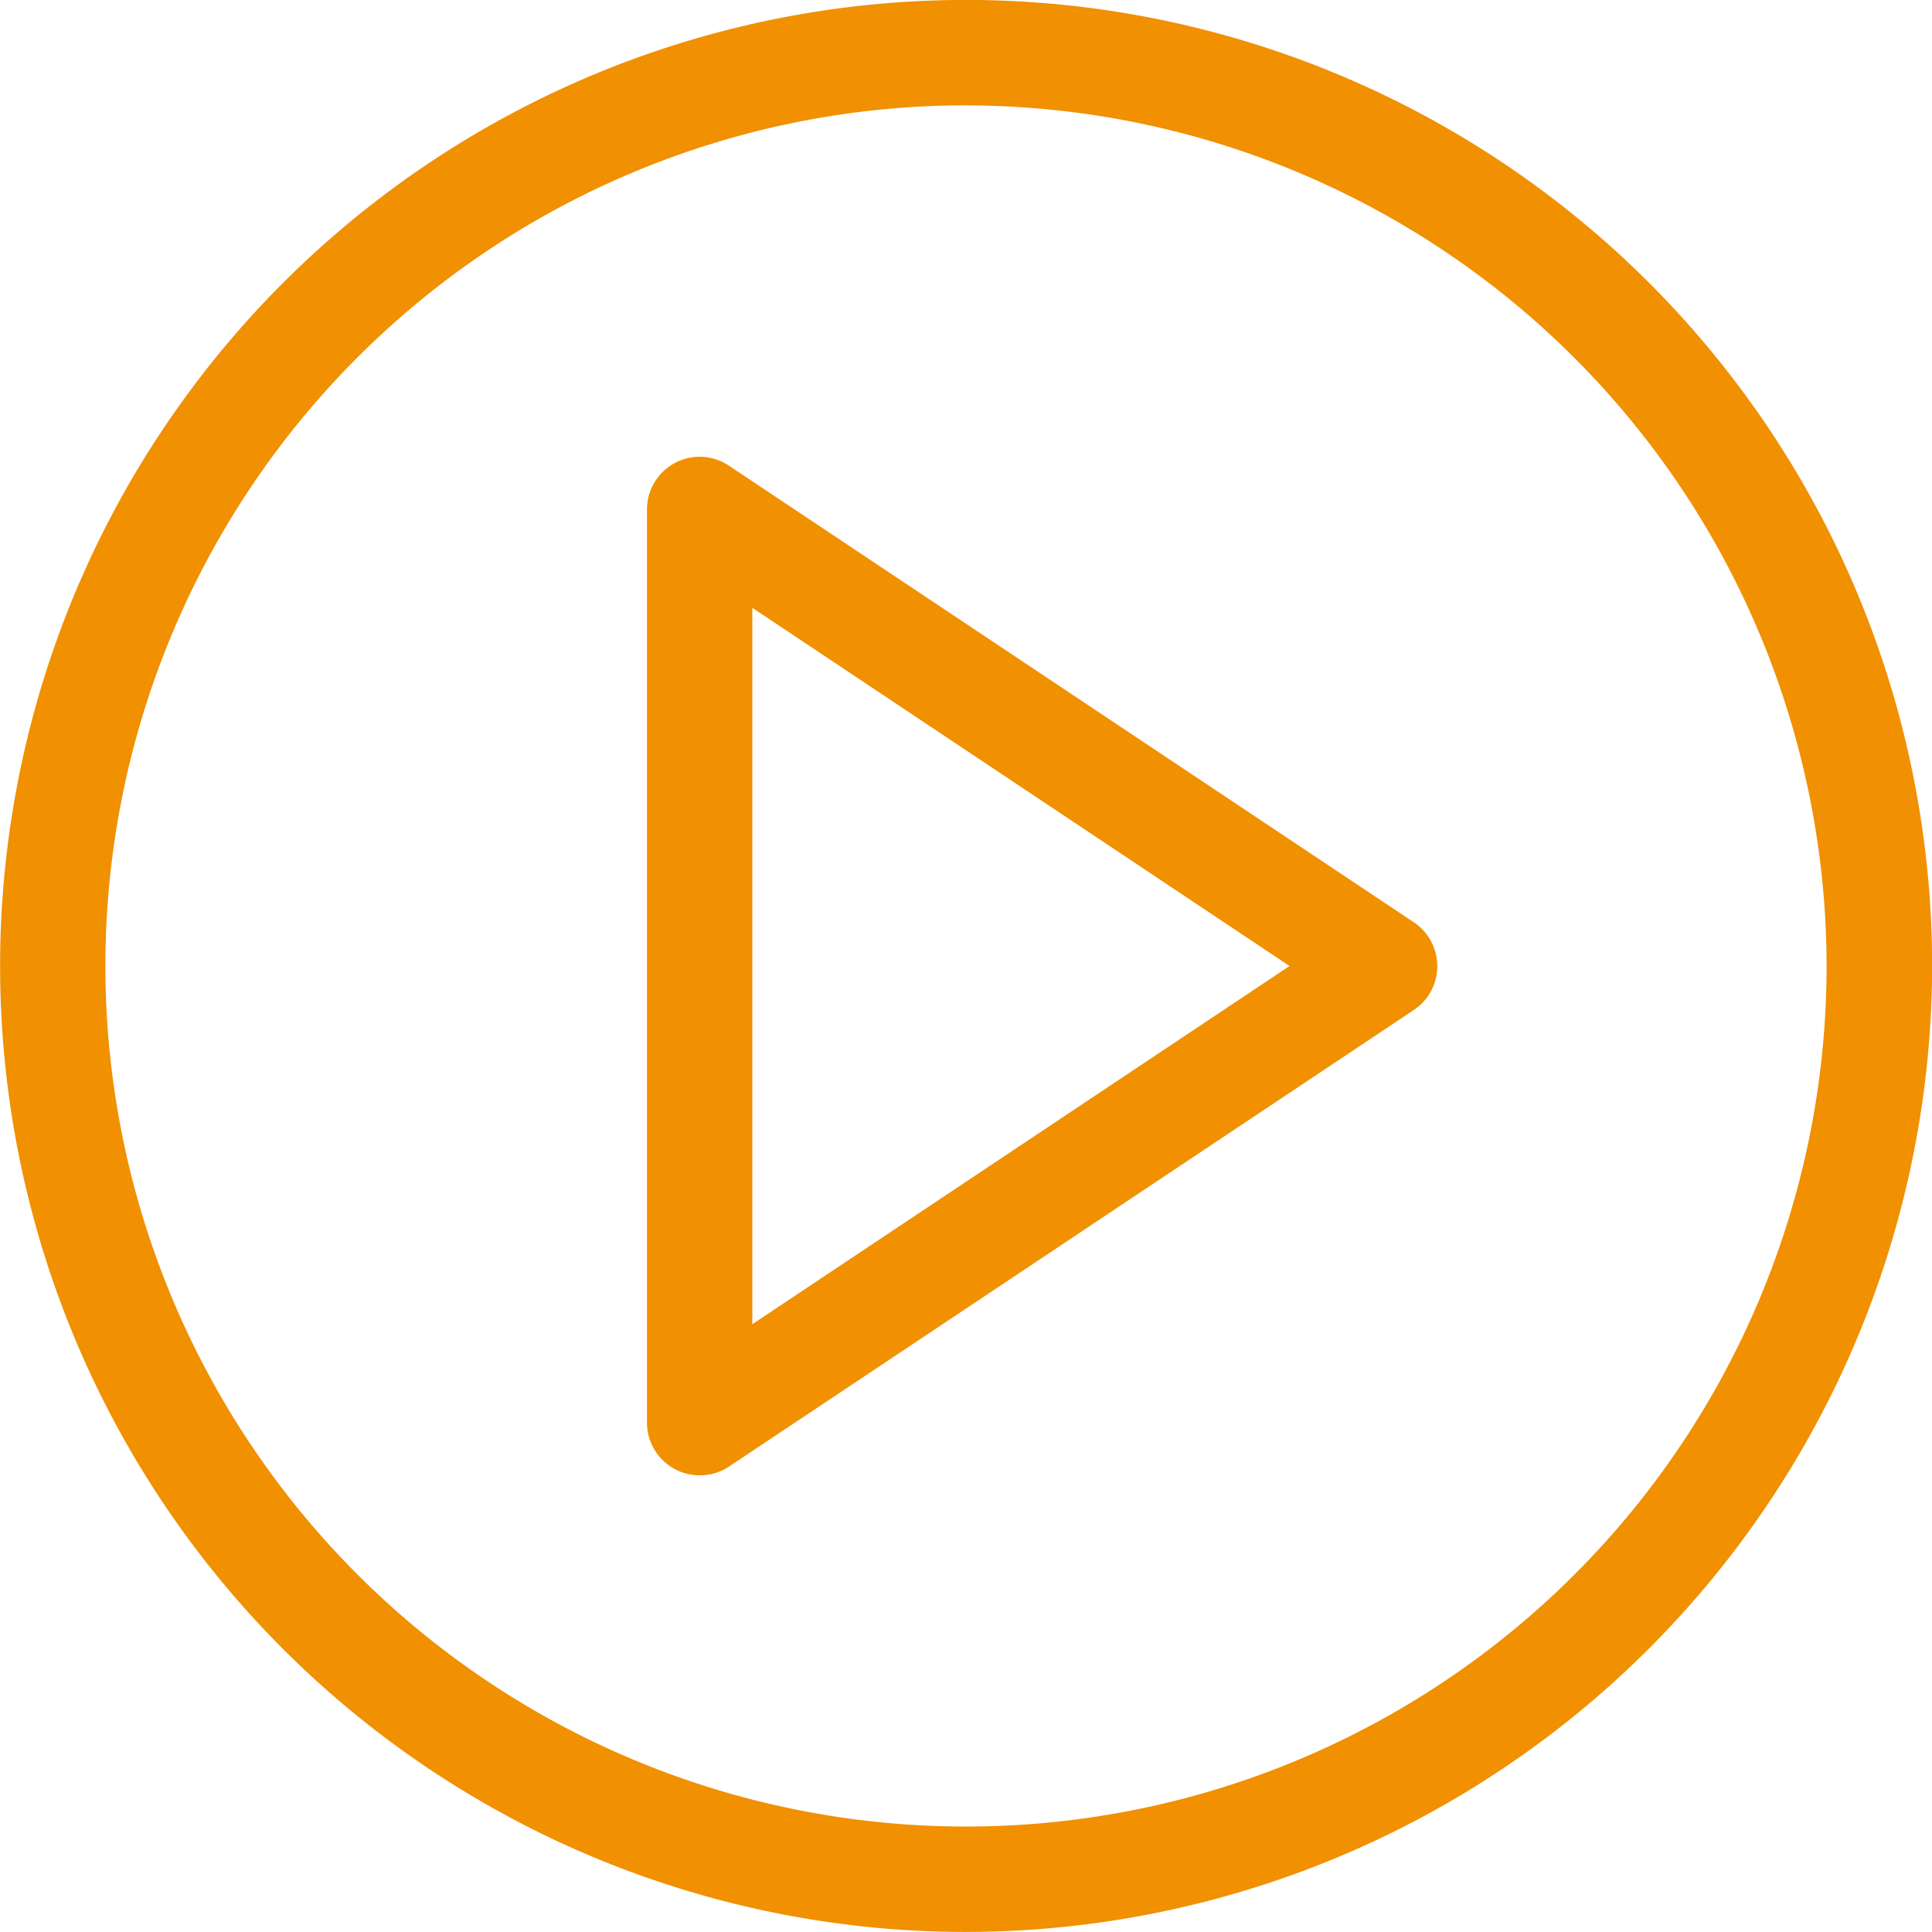 <svg xmlns="http://www.w3.org/2000/svg" width="34.222" height="34.222" viewBox="0 0 34.222 34.222">
  <g id="Groupe_166" data-name="Groupe 166" transform="translate(-283.15 -851.217)">
    <path id="Tracé_132" data-name="Tracé 132" d="M330.187,917.5A17.111,17.111,0,1,1,347.3,900.39,17.13,17.13,0,0,1,330.187,917.5Zm0-32.355a15.244,15.244,0,1,0,15.244,15.244A15.261,15.261,0,0,0,330.187,885.146Z" transform="translate(-29.926 -32.062)" fill="#f19000"/>
    <path id="Tracé_133" data-name="Tracé 133" d="M345.155,923.308a.934.934,0,0,1-.933-.933V906.2a.933.933,0,0,1,1.451-.777l12.133,8.089a.934.934,0,0,1,0,1.553l-12.133,8.089A.928.928,0,0,1,345.155,923.308Zm.933-15.367v12.69l9.516-6.345Z" transform="translate(-49.612 -45.958)" fill="#f19000"/>
  </g>
</svg>
